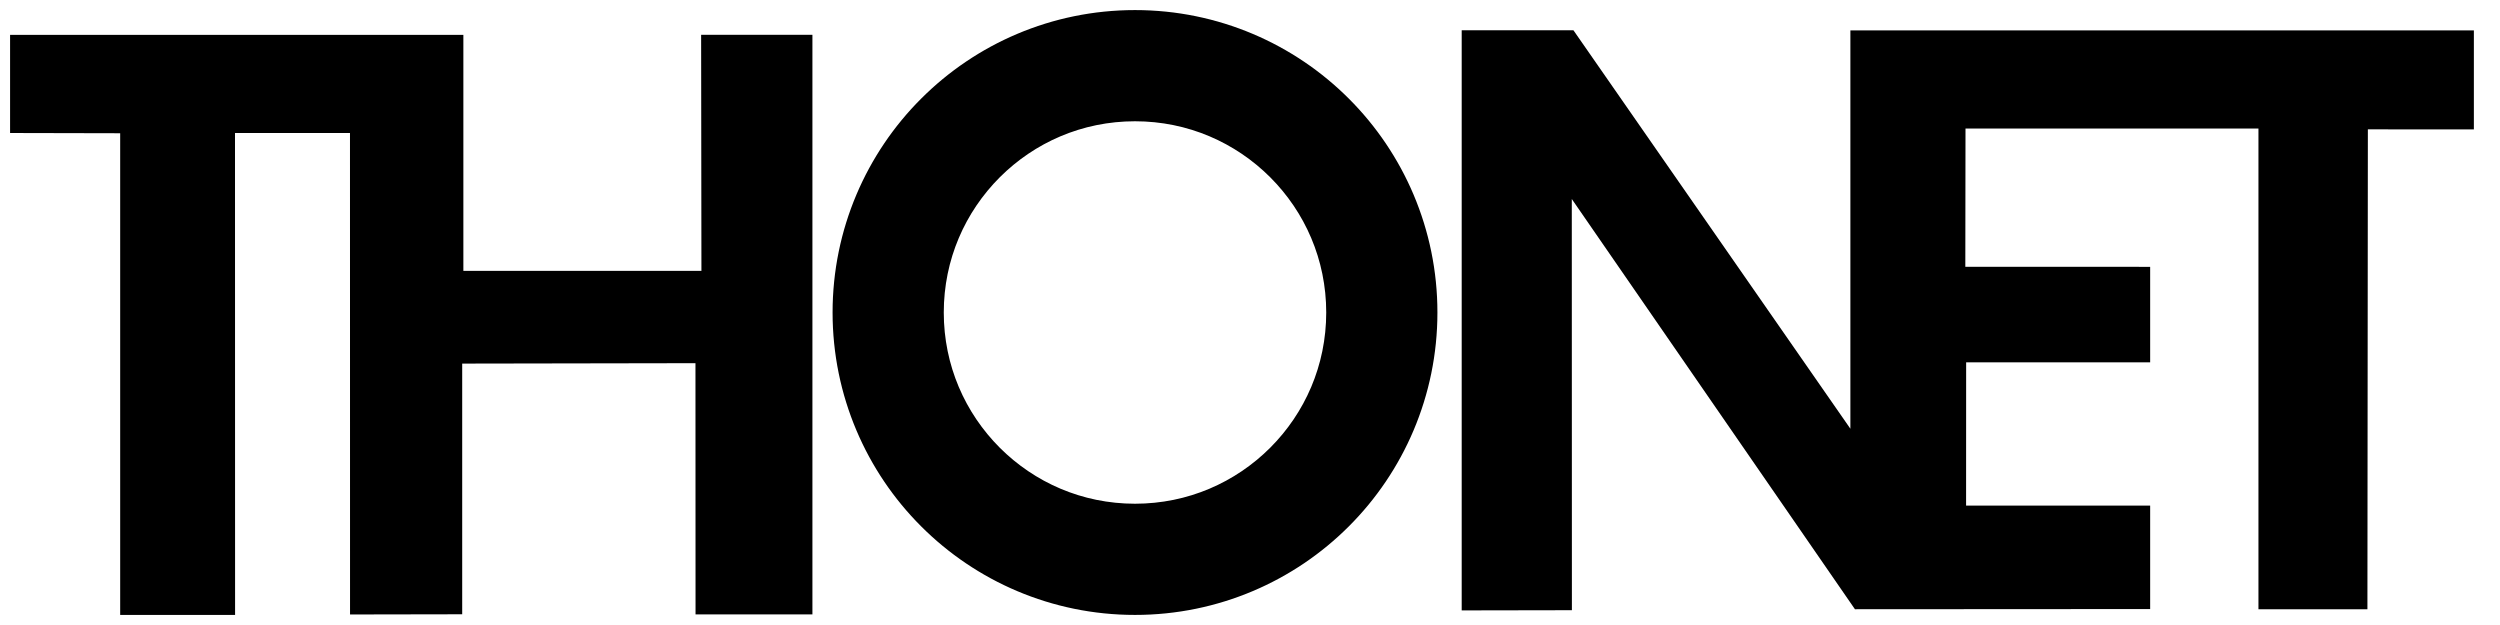 <svg xmlns="http://www.w3.org/2000/svg" width="124" height="31" viewBox="0 0 124 31" fill="none"><g clip-path="url(#clip0_2064_208)"><path fill-rule="evenodd" clip-rule="evenodd" d="M56.301 0.5H56.296H56.291C52.159 0.5 48.394 2.184 45.689 4.893C42.979 7.599 41.295 11.367 41.296 15.5C41.295 19.634 42.979 23.401 45.689 26.107C48.394 28.816 52.159 30.5 56.291 30.5H56.296H56.301C60.432 30.5 64.198 28.816 66.903 26.107C69.613 23.401 71.297 19.634 71.296 15.5C71.297 11.367 69.613 7.599 66.903 4.893C64.198 2.184 60.433 0.5 56.301 0.5ZM46.811 15.5C46.812 12.872 47.868 10.518 49.589 8.793C51.314 7.072 53.668 6.016 56.296 6.015C58.924 6.016 61.279 7.072 63.003 8.793C64.724 10.518 65.78 12.872 65.781 15.5C65.78 18.128 64.724 20.482 63.003 22.207C61.279 23.928 58.924 24.984 56.296 24.985C53.668 24.984 51.314 23.928 49.589 22.207C47.868 20.482 46.812 18.128 46.811 15.5Z" fill="black"></path><path fill-rule="evenodd" clip-rule="evenodd" d="M40.296 1.725H34.776L34.791 13.435H22.983V1.729H0.5V6.597L5.961 6.609V30.5H11.66L11.656 6.597H17.359L17.362 30.478L22.925 30.468V18.034L34.495 18.014L34.499 30.473H40.296V1.725Z" fill="black"></path><path fill-rule="evenodd" clip-rule="evenodd" d="M78.041 1.5H72.5V30.276L77.966 30.266L77.961 9.871L92.005 30.218L106.648 30.209V25.077H97.518L97.521 17.972H106.648V13.235L97.48 13.233L97.489 6.374L112.019 6.376V30.218H117.424L117.446 6.416L122.704 6.419V1.509H91.779V21.265L78.041 1.5Z" fill="black"></path></g><defs><clipPath id="clip0_2064_208"><rect width="123" height="30" fill="white" transform="translate(0.5 0.5)"></rect></clipPath></defs></svg>